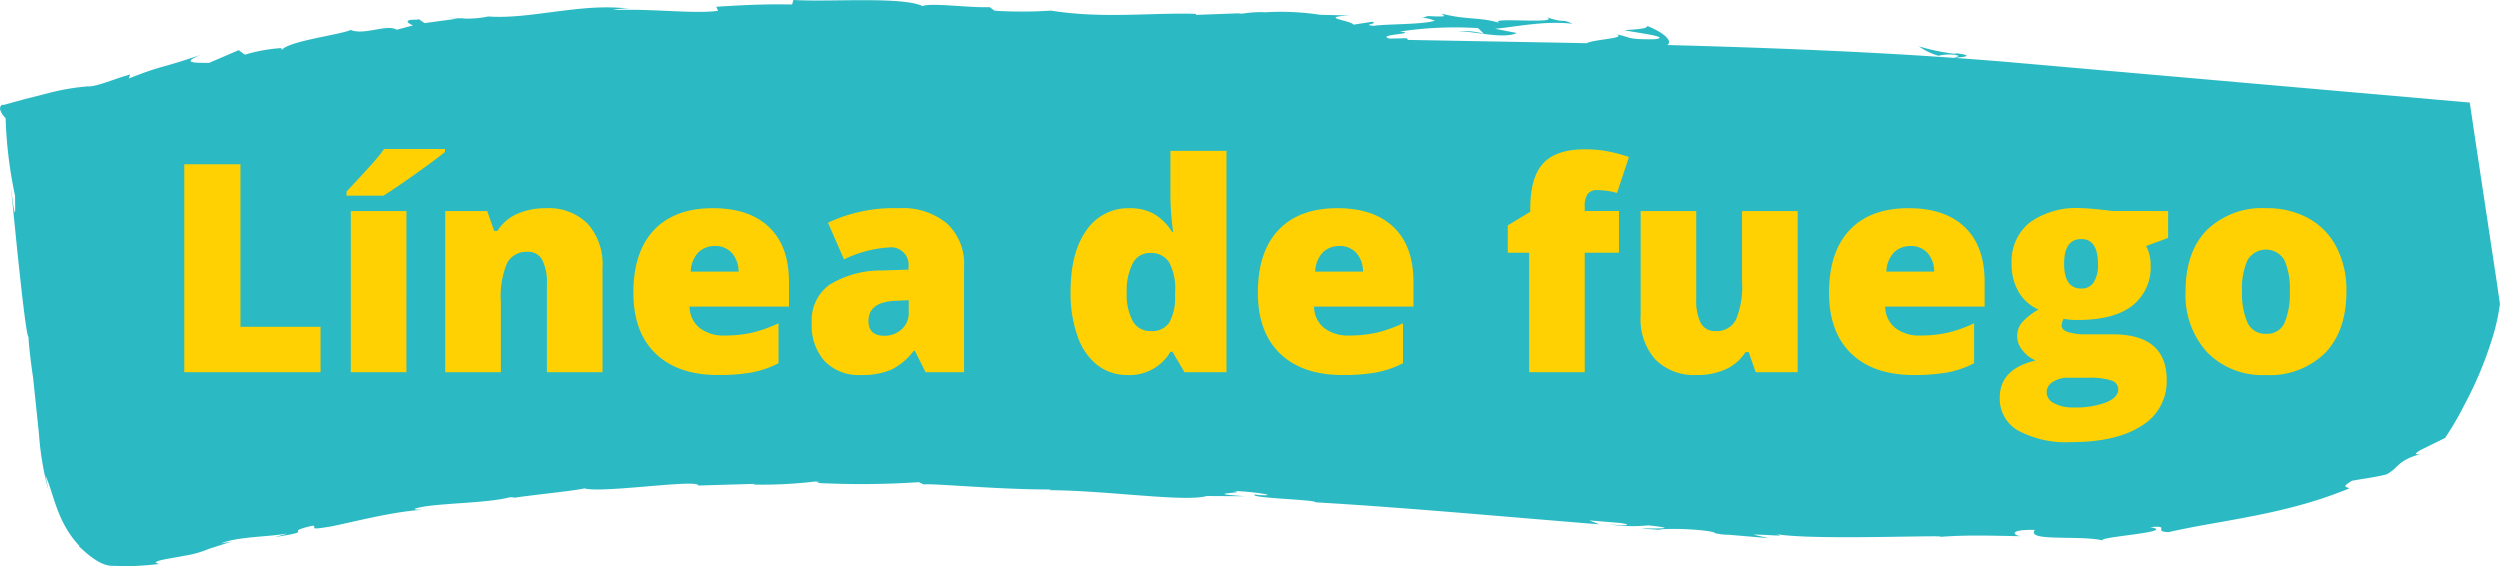 <svg xmlns="http://www.w3.org/2000/svg" width="309" height="70" viewBox="0 0 309 70">
  <g id="Grupo_131" data-name="Grupo 131" transform="translate(-323 -138)">
    <path id="Trazado_682" data-name="Trazado 682" d="M296,374.813c-.707-.265-1.679.67-4.96-2.514h.1c-2.852-3.017-3.191-6.589-4.214-8.711l.389,1.872a35.9,35.9,0,0,1-1.182-6.973c-.188-1.82-.381-3.665-.733-7.036-.129-.769-.552-4-.558-4.981-.412-.132-1.879-15.585-2.182-18.594.637,5.32.525,2.724.516,1.15a53.937,53.937,0,0,1-1.169-9.622,2.327,2.327,0,0,1-.7-1.146c.046-.33.156-.555.456-.475l2.535-.7,3.318-.843a28.774,28.774,0,0,1,4.558-.754c1.014.1,3.594-1.058,5.235-1.457l-.193.488c4.54-1.774,3.551-1.091,8.915-2.93-2.211.937-1.26,1,1.022,1l3.665-1.576.759.56a20.706,20.706,0,0,1,4.933-.843c-.826.128-.372.121-.315.237.768-1.078,7.438-1.908,8.453-2.45,1.7.7,4.457-.767,5.71-.025l2.016-.54c-.815-.317-1.123-.737.386-.7l.354-.052.671.474,4.124-.564-1.572-.129,1.866.1.55-.042-.331.056a12.479,12.479,0,0,0,3.246-.243c5.382.392,11.928-1.842,17.866-.887a6.145,6.145,0,0,0-2.484.1c4.959-.216,9.884.5,13.015.088l-.222-.5c3.635-.237,6.448-.348,9.373-.28l.165-.563c4.245.285,13.366-.46,15.963.752,1.041-.432,5.875.24,8.29.134l.611.444a54.424,54.424,0,0,0,6.972-.012c6.38,1.02,12.3.235,17.886.4l.052.126,5.664-.207c-1.487.365,1.117-.249,2.818-.111a32.614,32.614,0,0,1,6.853.307l3.61.088c-4.013.22.28.63.505,1.134l2.308-.359c.927.257-1.488.365.214.5,1.544-.241,6.108-.141,7.536-.632a5.591,5.591,0,0,0-1.461-.369c-.195.029-.183.022-.058-.01l-.159-.03.194.02.631-.187c2.868.164,1.816-.062,1.717-.289,3.254.841,5.078.347,7.565,1.307-3.376-1.093,7.468.128,5.368-.892,2.423.851,1.661.1,3.213.831-3.42-.4-6.821.352-9.576.619l2.7.522c-1.767.862-6.066-.444-7.675-.17a9.149,9.149,0,0,1,3.6.264l-.72-.7a45.7,45.7,0,0,0-9.672.425c2.584.272-3.139.354-1.264.871l2.043-.046c.274.076.254.143.12.206l18.065.329c1.421.024,2.764.053,4.148.08.92-.5,4.927-.579,3.68-1.093,1.762.311,1.1.665,4.73.6,2.315-.3-2.8-.845-3.754-1.128,2.739-.141,2.742-.318,2.826-.507,1.829.721,3.25,1.817,2.468,2.353q20.712.541,35.538,1.594c-.046-.158,1.044-.2-.045-.388a5.694,5.694,0,0,0-1.979.123,8.3,8.3,0,0,1-2.424-1.166,26.475,26.475,0,0,0,4.358.916l.38-.05c2.372.337.486.47-.283.565,2.744.195,5.391.4,7.831.618l55.808,4.9q.435,2.918.869,5.835l1.6,10.6.8,5.286.464,3.177a26.513,26.513,0,0,1-.675,3.318,46.3,46.3,0,0,1-3.721,9.149,37.911,37.911,0,0,1-2.387,4.089l-3.051,1.5c-1.017.616-.39.536.031.48-2.908.823-2.651,1.654-4.187,2.511-1.421.373-2.863.534-4.286.795-1.659.965-.3.727-.4.969-7.92,3.273-15.815,3.9-22.286,5.386-2.087-.081.461-.852-2.274-.617,3.752.643-7.955,1.277-5.57,1.719-2.676-.827-9.87.174-8.677-1.377-3.272-.071-2.71.65-1.766.778-3.8-.067-6.866-.168-9.981.087l.1-.06c-2.078-.115-17.464.492-20.773-.387,2.261.51-.2.166-2.426.158l1.961.447-4.976-.427a5.51,5.51,0,0,1-1.289-.122c-.84-.084.22-.158-1.908-.412a34.787,34.787,0,0,0-5.437-.134l.511.086-2.3-.155c-1.687-.145,6,.176.516-.422a19.868,19.868,0,0,1-4.827-.11c2.811.233,2.481-.006,1.456-.176l-3.941-.328,1.259.487c-11.3-.895-23.037-2.005-35.126-2.726.2-.328-8.556-.531-7.422-.963l.461.076c2.974.132-.825-.451-3.249-.521,2.514.3-4.576.249,1.563.661l-4.77-.027c-2.712.794-12.664-.742-19.888-.722a2.052,2.052,0,0,0,.711-.088c-6.417.036-14.341-.754-15.833-.625l-.56-.277a106.982,106.982,0,0,1-12.664.093c.086-.042.843-.118-.19-.172a54.141,54.141,0,0,1-7.616.375l.182-.086-6.979.206c.009-.848-11.922.988-14.07.354-1.347.312-6.426.81-8.668,1.154-.02-.033-.165-.056-.546-.059-2.609.694-7.7.7-10.633,1.154-1.9.36-1.045.382-.188.407-3.85.168-10.325,1.953-11.7,2.109-2.741.473-1.094-.115-1.889-.151-4.02.918.854.547-4.624,1.4.611-.184,1.762-.462,1.3-.409-2.059.386-6.043.357-7.964,1.2l1.375-.256-2.858.916a13,13,0,0,1-2.981.85c-1.887.367-3.383.526-3.644.848l.42.184a40.706,40.706,0,0,1-4.975.286" transform="translate(41.686 -166.813)" fill="#2bbac3"/>
    <path id="Trazado_742" data-name="Trazado 742" d="M2.777,38V12.3H9.721V32.393h9.9V38Zm27.457,0H23.361V18.084h6.873Zm-7.4-21.814v-.51q2.707-2.9,3.437-3.744t1.2-1.512H35v.369q-1.406,1.125-3.867,2.865T27.4,16.186ZM47.6,38V27.137a6.232,6.232,0,0,0-.571-3,1.952,1.952,0,0,0-1.837-1.011,2.659,2.659,0,0,0-2.514,1.389,10.521,10.521,0,0,0-.773,4.764V38H35.033V18.084h5.186l.861,2.461h.4a5.445,5.445,0,0,1,2.435-2.109,8.6,8.6,0,0,1,3.577-.7,6.786,6.786,0,0,1,5.142,1.916,7.483,7.483,0,0,1,1.837,5.4V38Zm21.164.352q-4.975,0-7.726-2.646t-2.751-7.532q0-5.045,2.549-7.743t7.277-2.7q4.5,0,6.952,2.347t2.452,6.759V29.9H65.232a3.409,3.409,0,0,0,1.222,2.619,4.787,4.787,0,0,0,3.138.949,15.151,15.151,0,0,0,3.331-.343,16.5,16.5,0,0,0,3.3-1.169v4.939a12.126,12.126,0,0,1-3.34,1.143A23.112,23.112,0,0,1,68.766,38.352Zm-.4-15.943a2.858,2.858,0,0,0-2.03.765,3.59,3.59,0,0,0-.958,2.4h5.906a3.425,3.425,0,0,0-.817-2.3A2.7,2.7,0,0,0,68.361,22.408ZM94.395,38l-1.318-2.637h-.141a7.828,7.828,0,0,1-2.83,2.355,9.348,9.348,0,0,1-3.727.633,5.846,5.846,0,0,1-4.43-1.687,6.583,6.583,0,0,1-1.617-4.746,5.4,5.4,0,0,1,2.215-4.737,12.109,12.109,0,0,1,6.416-1.749l3.322-.105v-.281a2.16,2.16,0,0,0-2.426-2.461,14.507,14.507,0,0,0-5.537,1.477l-1.986-4.535a19.105,19.105,0,0,1,8.789-1.793,8.54,8.54,0,0,1,5.933,1.9,6.79,6.79,0,0,1,2.1,5.309V38Zm-5.1-4.5a3.1,3.1,0,0,0,2.136-.791,2.626,2.626,0,0,0,.888-2.057V29.105l-1.582.07q-3.393.123-3.393,2.5Q87.346,33.5,89.3,33.5Zm30.076,4.852a5.959,5.959,0,0,1-3.718-1.213,7.692,7.692,0,0,1-2.461-3.568,15.853,15.853,0,0,1-.87-5.5q0-4.852,1.951-7.594a6.226,6.226,0,0,1,5.361-2.742,6.146,6.146,0,0,1,2.927.668,6.467,6.467,0,0,1,2.294,2.25H125a33.023,33.023,0,0,1-.334-4.676V10.648h6.926V38H126.4l-1.477-2.514h-.264A5.824,5.824,0,0,1,119.373,38.352Zm2.813-5.432a2.568,2.568,0,0,0,2.329-1.037,6.249,6.249,0,0,0,.729-3.2v-.545a6.96,6.96,0,0,0-.756-3.753,2.663,2.663,0,0,0-2.373-1.116,2.324,2.324,0,0,0-2.1,1.274,7.245,7.245,0,0,0-.747,3.63,6.739,6.739,0,0,0,.756,3.533A2.4,2.4,0,0,0,122.186,32.92Zm23.766,5.432q-4.975,0-7.726-2.646t-2.751-7.532q0-5.045,2.549-7.743t7.277-2.7q4.5,0,6.952,2.347t2.452,6.759V29.9H142.418a3.409,3.409,0,0,0,1.222,2.619,4.787,4.787,0,0,0,3.138.949,15.151,15.151,0,0,0,3.331-.343,16.5,16.5,0,0,0,3.3-1.169v4.939a12.126,12.126,0,0,1-3.34,1.143A23.112,23.112,0,0,1,145.951,38.352Zm-.4-15.943a2.858,2.858,0,0,0-2.03.765,3.59,3.59,0,0,0-.958,2.4h5.906a3.425,3.425,0,0,0-.817-2.3A2.7,2.7,0,0,0,145.547,22.408Zm34.559.826h-4.236V38H169V23.234h-2.637V19.859l2.777-1.687v-.334q0-3.937,1.608-5.66t5.159-1.723a15.234,15.234,0,0,1,2.593.211,20.713,20.713,0,0,1,2.839.738l-1.477,4.447a9.236,9.236,0,0,0-2.479-.352,1.342,1.342,0,0,0-1.151.483,2.673,2.673,0,0,0-.36,1.573v.527h4.236ZM197,38l-.861-2.479h-.4a5.591,5.591,0,0,1-2.4,2.1,8.35,8.35,0,0,1-3.612.729,6.751,6.751,0,0,1-5.115-1.907,7.473,7.473,0,0,1-1.828-5.388V18.084h6.873V28.965a6.25,6.25,0,0,0,.554,2.953,1.917,1.917,0,0,0,1.819,1,2.647,2.647,0,0,0,2.531-1.4,10.635,10.635,0,0,0,.756-4.72V18.084h6.873V38Zm19.547.352q-4.975,0-7.726-2.646t-2.751-7.532q0-5.045,2.549-7.743t7.277-2.7q4.5,0,6.952,2.347t2.452,6.759V29.9H213.012a3.409,3.409,0,0,0,1.222,2.619,4.787,4.787,0,0,0,3.138.949,15.151,15.151,0,0,0,3.331-.343,16.5,16.5,0,0,0,3.3-1.169v4.939a12.126,12.126,0,0,1-3.34,1.143A23.112,23.112,0,0,1,216.545,38.352Zm-.4-15.943a2.858,2.858,0,0,0-2.03.765,3.59,3.59,0,0,0-.958,2.4h5.906a3.425,3.425,0,0,0-.817-2.3A2.7,2.7,0,0,0,216.141,22.408Zm31.834-4.324v3.322l-2.725,1a4.834,4.834,0,0,1,.563,2.373,5.986,5.986,0,0,1-2.259,4.992q-2.259,1.775-6.741,1.775a8.686,8.686,0,0,1-1.758-.141,1.826,1.826,0,0,0-.246.861q0,.51.826.782a7.067,7.067,0,0,0,2.162.272h3.3q6.7,0,6.7,5.643a6.392,6.392,0,0,1-3.1,5.66q-3.1,2.021-8.71,2.021a12.494,12.494,0,0,1-6.53-1.415,4.511,4.511,0,0,1-2.294-4.069q0-3.568,4.43-4.605A3.994,3.994,0,0,1,230,35.311a2.671,2.671,0,0,1-.167-3.349,7.534,7.534,0,0,1,2.127-1.7,5.307,5.307,0,0,1-2.435-2.145,6.709,6.709,0,0,1-.888-3.551,6.124,6.124,0,0,1,2.215-5.045,9.831,9.831,0,0,1,6.328-1.793q.545,0,1.881.123t1.969.229ZM232.963,40.479a1.542,1.542,0,0,0,.914,1.362,4.945,4.945,0,0,0,2.443.519,10.613,10.613,0,0,0,4-.624q1.5-.624,1.5-1.608a1.159,1.159,0,0,0-.914-1.116,8.178,8.178,0,0,0-2.619-.325H235.6a3.258,3.258,0,0,0-1.872.519A1.512,1.512,0,0,0,232.963,40.479Zm2.162-15.873q0,3.059,2.127,3.059a1.754,1.754,0,0,0,1.521-.756,3.925,3.925,0,0,0,.536-2.268q0-3.094-2.057-3.094Q235.125,21.547,235.125,24.605ZM270.018,28q0,4.887-2.628,7.62a9.725,9.725,0,0,1-7.356,2.733,9.53,9.53,0,0,1-7.216-2.795A10.463,10.463,0,0,1,250.137,28q0-4.869,2.628-7.567a9.819,9.819,0,0,1,7.374-2.7,10.513,10.513,0,0,1,5.186,1.248,8.52,8.52,0,0,1,3.472,3.577A11.551,11.551,0,0,1,270.018,28Zm-12.9,0a8.845,8.845,0,0,0,.686,3.911,2.383,2.383,0,0,0,2.3,1.345,2.315,2.315,0,0,0,2.259-1.345A9.156,9.156,0,0,0,263.021,28a8.693,8.693,0,0,0-.668-3.85,2.647,2.647,0,0,0-4.553-.009A8.489,8.489,0,0,0,257.115,28Z" transform="translate(343 146)" fill="#ffd102"/>
  </g>
</svg>
